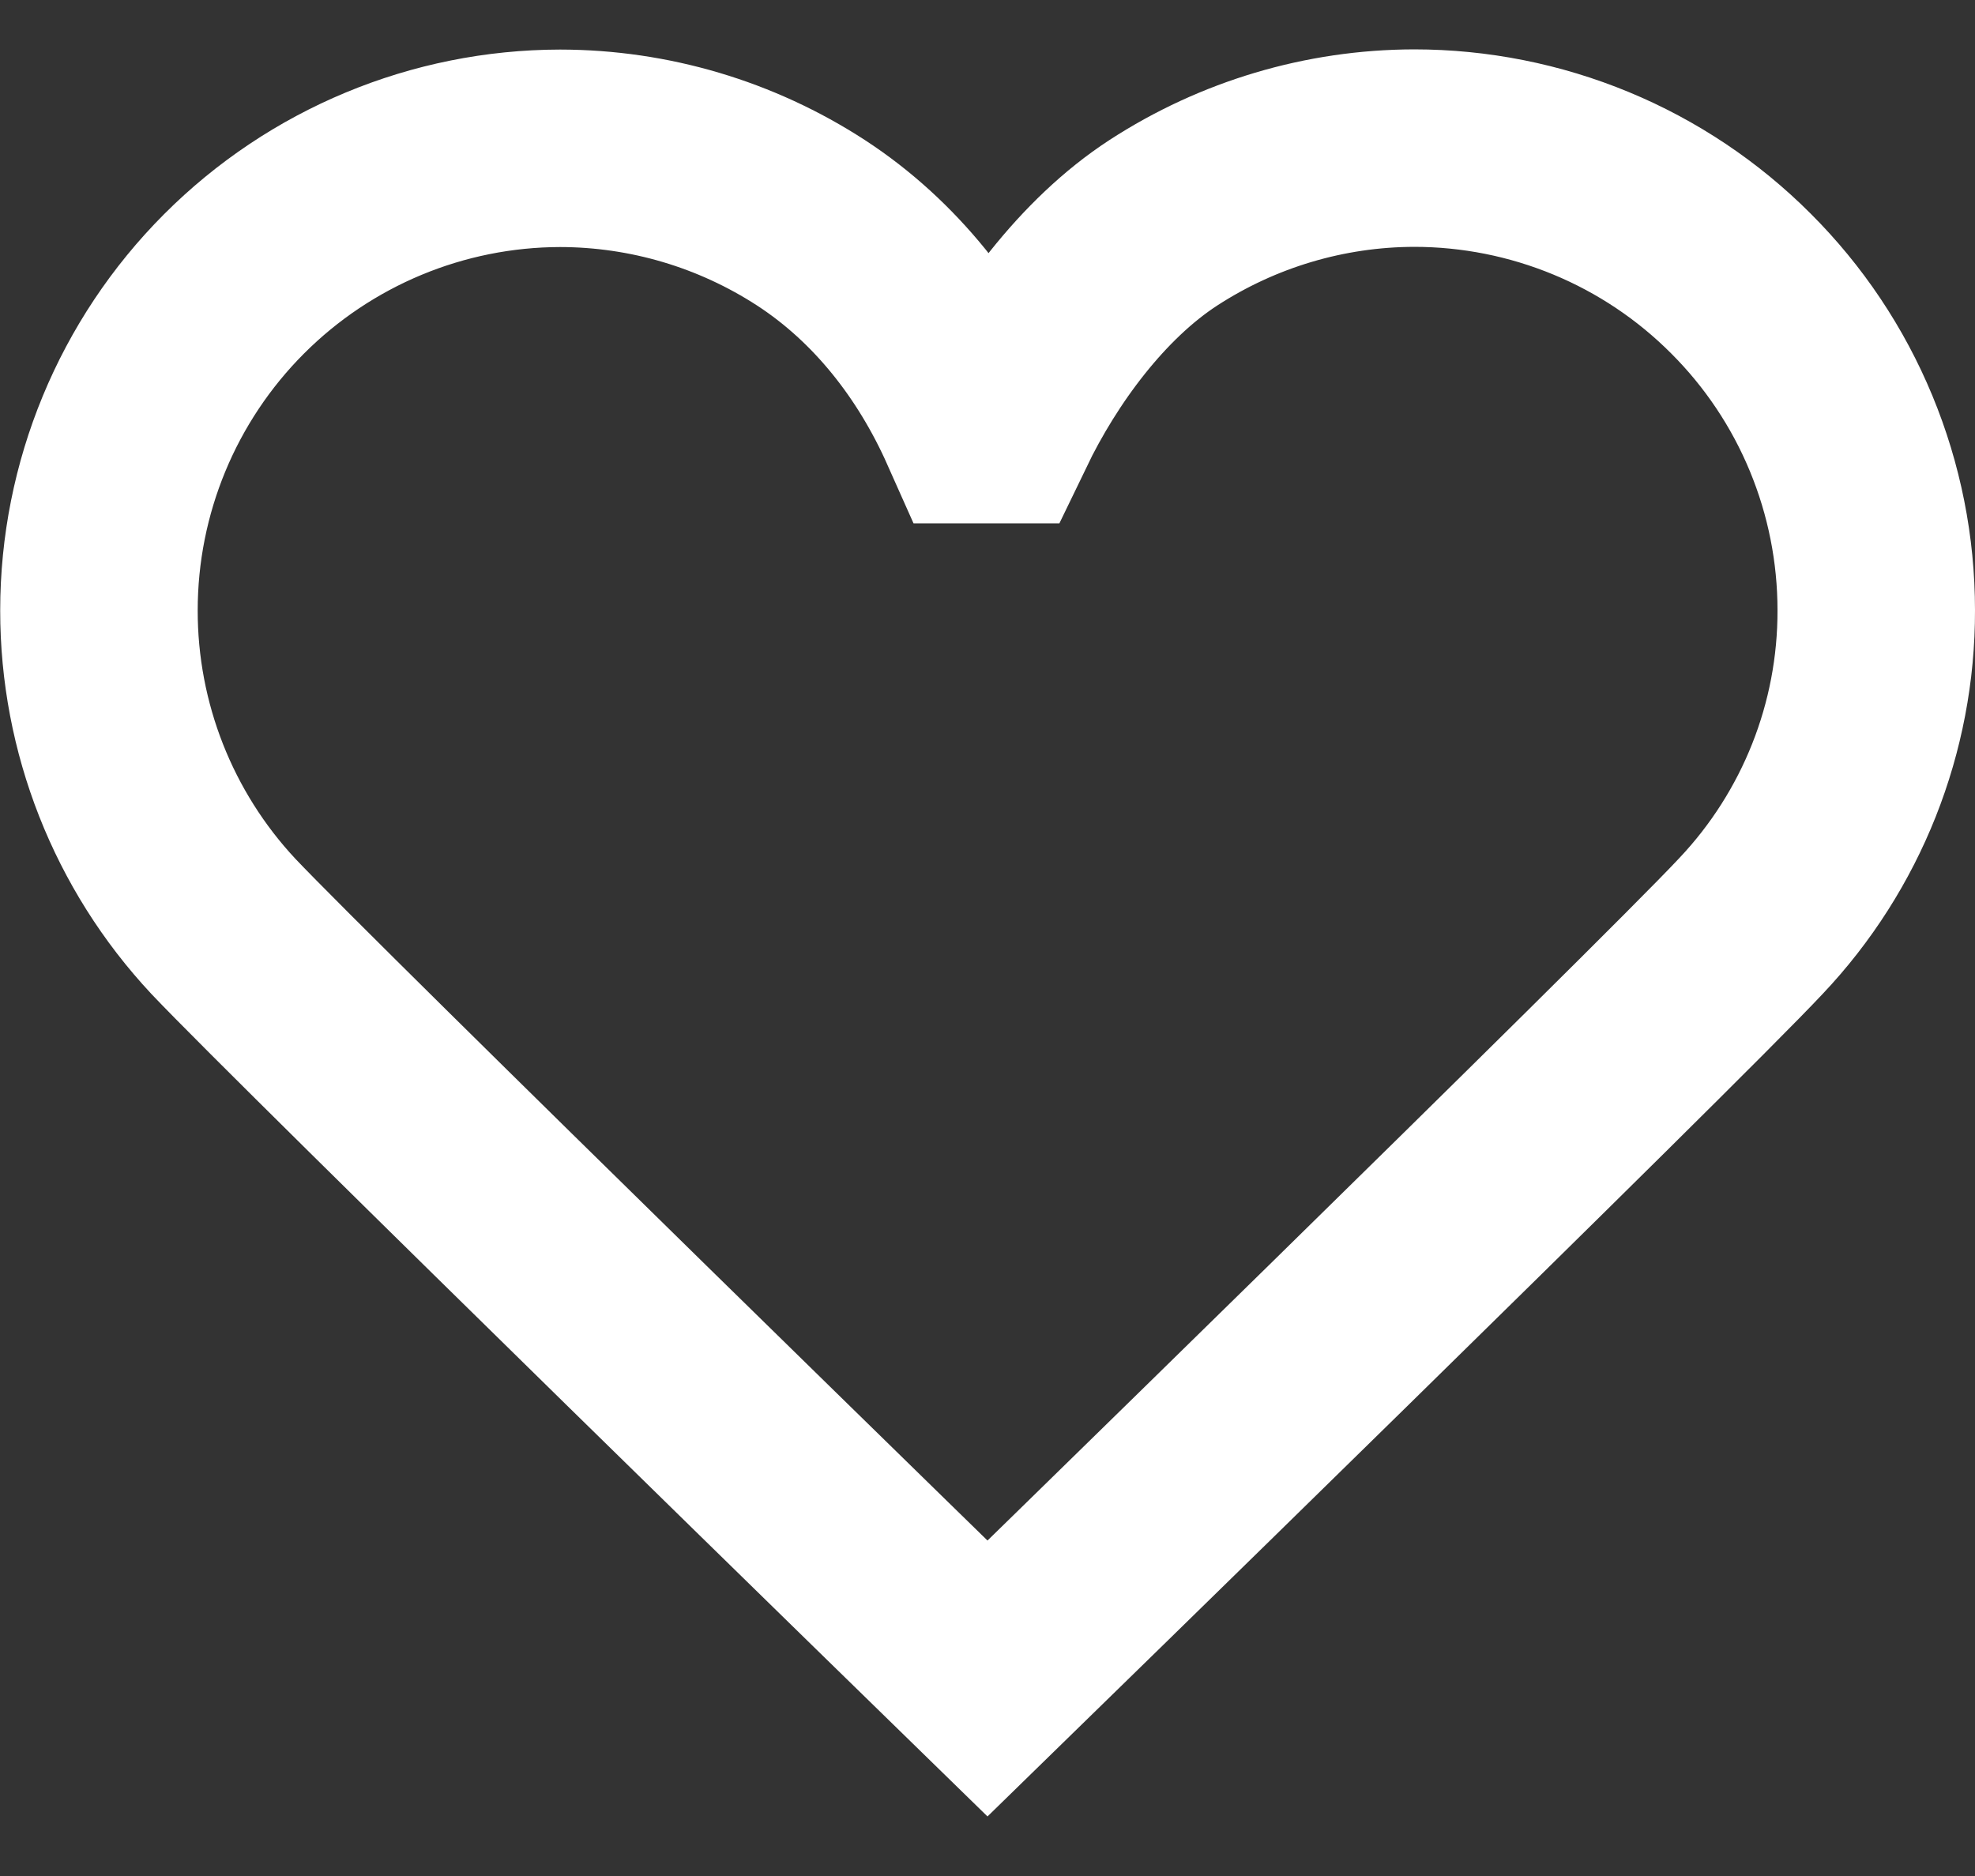 <svg width="20" height="19" viewBox="0 0 20 19" fill="none" xmlns="http://www.w3.org/2000/svg">
<rect x="0" y="0" width="20" height="19" fill="#333333" stroke="none"/>
<path id="heart" d="M14.32 1.5C13.418 1.502 12.537 1.765 11.781 2.256C11.063 2.723 10.471 3.53 10.1 4.3C9.982 4.3 9.951 4.3 9.9 4.3C9.533 3.476 8.968 2.748 8.212 2.256C7.456 1.765 6.574 1.503 5.672 1.502C4.433 1.504 3.245 1.998 2.369 2.876C1.494 3.753 1.002 4.942 1.002 6.182C1.001 7.37 1.451 8.514 2.262 9.382C3.122 10.292 10 17 10 17C10 17 16.88 10.29 17.73 9.38C18.548 8.516 19.003 7.37 19 6.18C19 5.565 18.879 4.957 18.644 4.389C18.409 3.821 18.064 3.305 17.629 2.871C17.195 2.436 16.679 2.091 16.111 1.856C15.543 1.621 14.934 1.5 14.32 1.5Z" stroke="white" stroke-width="2"/>
</svg>
